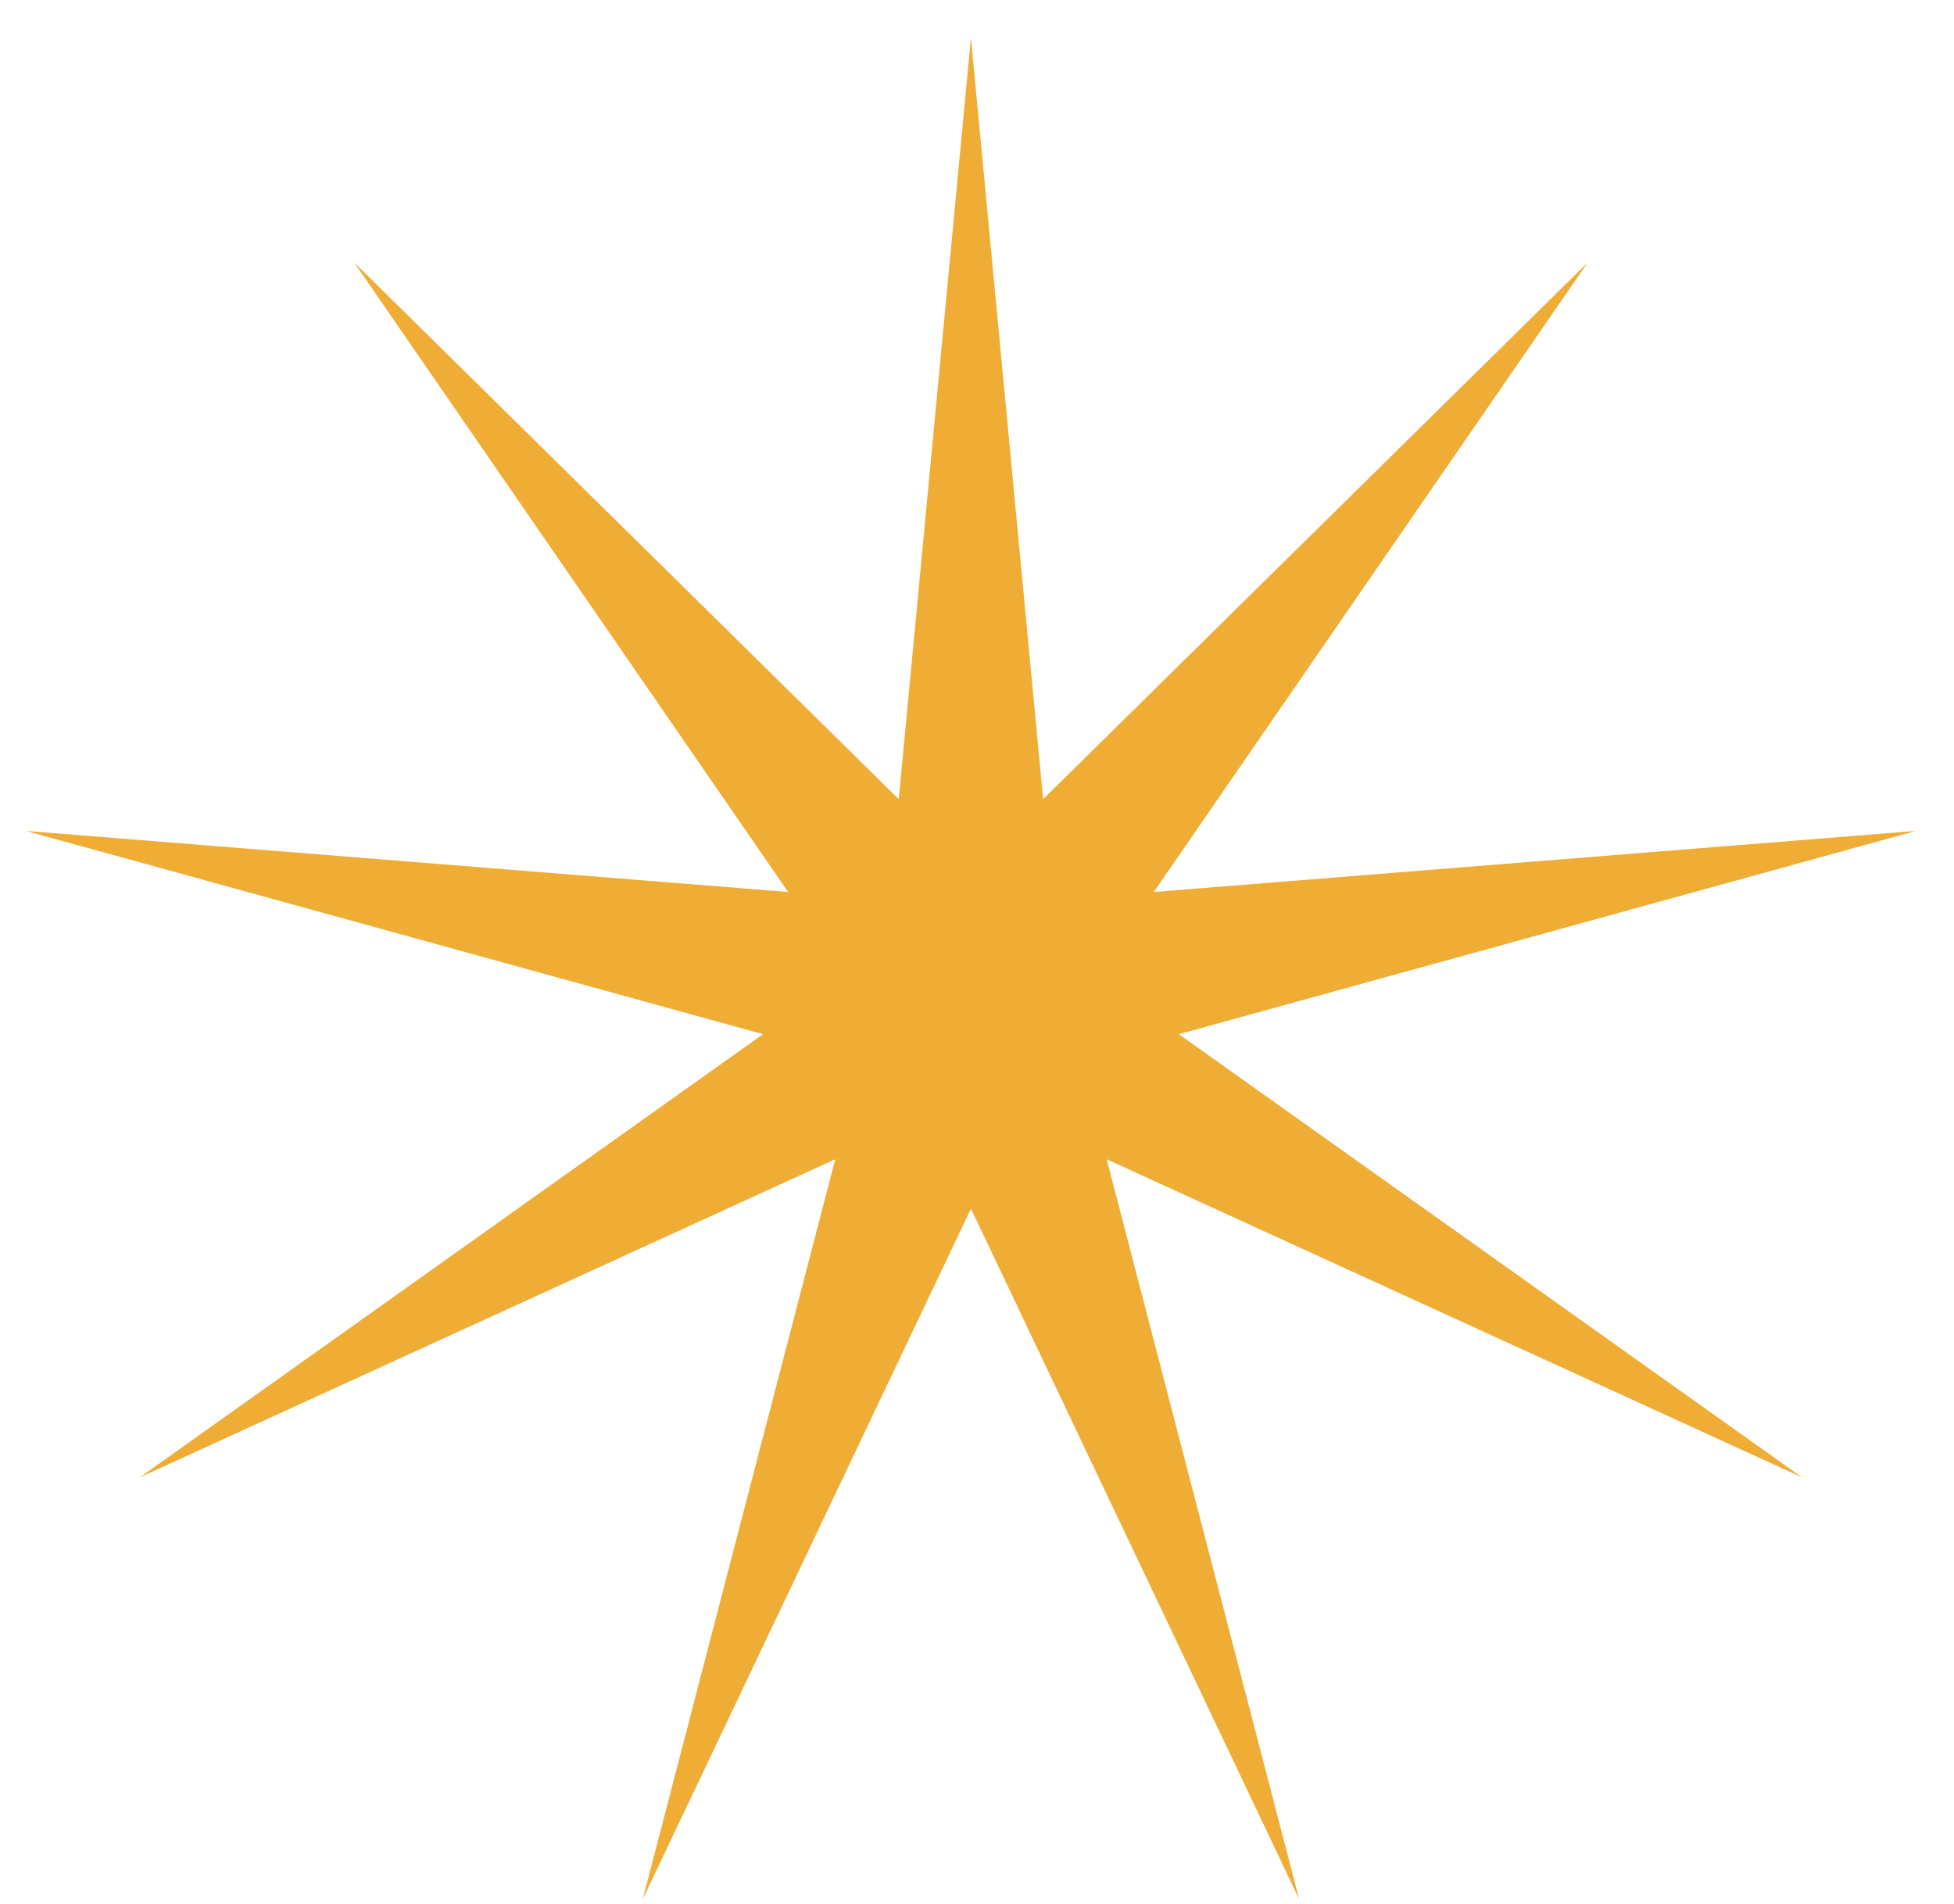 <?xml version="1.0" encoding="UTF-8"?> <svg xmlns="http://www.w3.org/2000/svg" width="39" height="38" viewBox="0 0 39 38" fill="none"><path d="M19.379 0.756L20.82 15.95L31.691 5.237L23.028 17.803L38.241 16.584L23.529 20.641L35.966 29.486L22.088 23.137L25.93 37.907L19.379 24.123L12.828 37.907L16.671 23.137L2.792 29.486L15.229 20.641L0.517 16.584L15.73 17.803L7.068 5.237L17.938 15.95L19.379 0.756Z" fill="#EFAD35"></path></svg> 